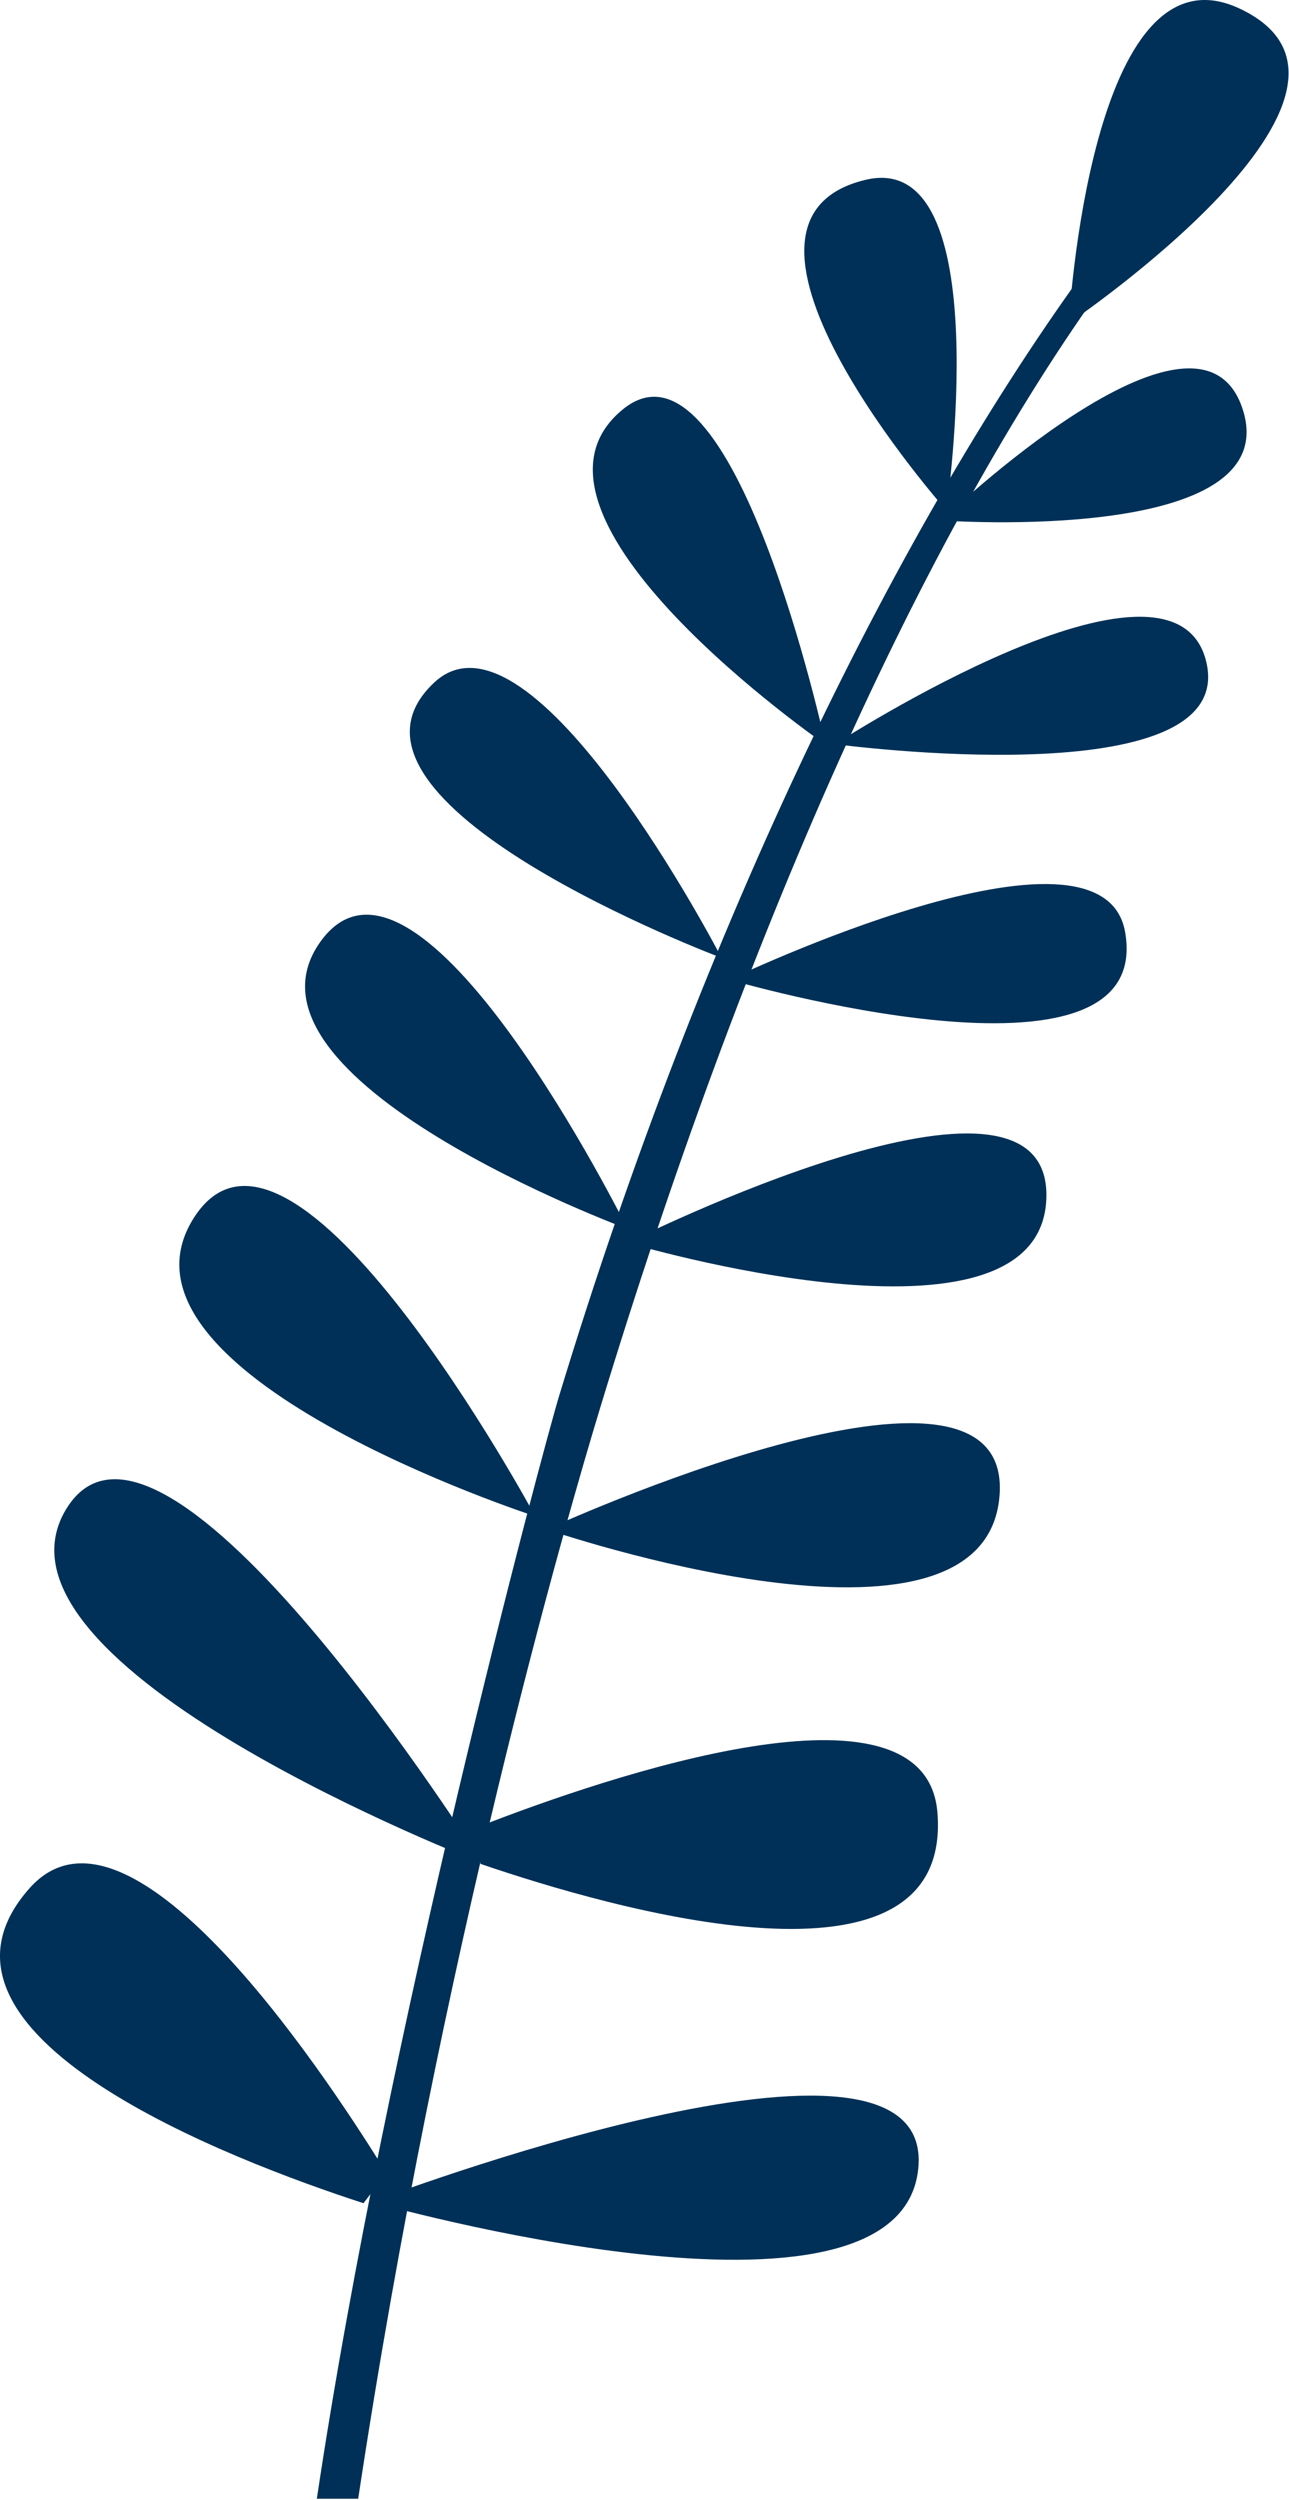 <svg width="114" height="221" viewBox="0 0 114 221" fill="none" xmlns="http://www.w3.org/2000/svg">
<g clip-path="url(#clip0_430_211)">
<path d="M96.734 25.093C95.89 24.48 97.091 22.346 96.474 23.185C79.626 46.159 62.227 81.391 49.464 123.334C47.994 128.164 34.174 179.723 28.021 220.867H31.679C38.994 172.453 50.144 134.087 53.084 124.426C65.653 83.121 81.463 47.346 97.96 24.695C97.615 25.047 97.127 25.379 96.734 25.093Z" fill="#003057"/>
<path d="M98.236 24.317C98.144 24.443 98.052 24.571 97.959 24.697C98.355 24.295 98.564 23.868 98.236 24.317Z" fill="#003057"/>
<path fill-rule="evenodd" clip-rule="evenodd" d="M109.647 0.764C96.404 -5.478 94.527 28.572 94.527 28.572C94.527 28.572 124.975 7.989 109.647 0.764Z" fill="#003057"/>
<path fill-rule="evenodd" clip-rule="evenodd" d="M83.258 46.002C83.258 46.002 113.855 48.23 109.894 36.143C105.974 24.188 83.258 46.002 83.258 46.002Z" fill="#003057"/>
<path fill-rule="evenodd" clip-rule="evenodd" d="M73.85 65.777C73.85 65.777 109.531 70.569 106.69 58.525C103.821 46.353 73.85 65.777 73.85 65.777Z" fill="#003057"/>
<path fill-rule="evenodd" clip-rule="evenodd" d="M64.504 86.595C64.504 86.595 102.153 97.608 99.508 82.395C97.491 70.794 64.504 86.595 64.504 86.595Z" fill="#003057"/>
<path fill-rule="evenodd" clip-rule="evenodd" d="M55.504 109.844C55.504 109.844 92.079 120.751 92.542 105.9C93.005 91.05 55.504 109.844 55.504 109.844Z" fill="#003057"/>
<path fill-rule="evenodd" clip-rule="evenodd" d="M48.348 135.187C48.348 135.187 87.091 148.484 88.399 132.221C89.687 116.202 48.348 135.187 48.348 135.187Z" fill="#003057"/>
<path fill-rule="evenodd" clip-rule="evenodd" d="M32.879 194.624C32.879 194.624 79.637 207.922 81.215 191.659C82.77 175.64 32.879 194.624 32.879 194.624Z" fill="#003057"/>
<path fill-rule="evenodd" clip-rule="evenodd" d="M42.492 161.402V164.75C54.007 168.689 84.278 177.456 82.908 160.224C81.885 147.369 53.544 157.101 42.492 161.402Z" fill="#003057"/>
<path fill-rule="evenodd" clip-rule="evenodd" d="M63.814 84.67C63.814 84.67 27.097 70.883 38.408 60.325C47.034 52.272 63.814 84.67 63.814 84.67Z" fill="#003057"/>
<path fill-rule="evenodd" clip-rule="evenodd" d="M55.502 108.629C55.502 108.629 19.707 95.402 28.317 83.268C36.928 71.136 55.502 108.629 55.502 108.629Z" fill="#003057"/>
<path fill-rule="evenodd" clip-rule="evenodd" d="M47.332 134.023C47.332 134.023 8.36 121.405 17.151 107.637C25.808 94.076 47.332 134.023 47.332 134.023Z" fill="#003057"/>
<path fill-rule="evenodd" clip-rule="evenodd" d="M42.675 164.704C42.675 164.704 -2.695 147.279 5.879 133.349C14.324 119.628 42.675 164.704 42.675 164.704Z" fill="#003057"/>
<path fill-rule="evenodd" clip-rule="evenodd" d="M34.174 192.071L32.149 194.745C20.575 190.984 -8.894 179.829 2.621 166.893C11.21 157.244 27.951 182.01 34.174 192.071Z" fill="#003057"/>
<path fill-rule="evenodd" clip-rule="evenodd" d="M76.542 15.896C61.071 19.602 83.704 45.124 83.704 45.124C83.704 45.124 88.36 13.065 76.542 15.896Z" fill="#003057"/>
<path fill-rule="evenodd" clip-rule="evenodd" d="M55.092 36.179C43.599 45.538 73.016 65.825 73.016 65.825C73.016 65.825 64.876 28.21 55.092 36.179Z" fill="#003057"/>
</g>
<defs>
<clipPath id="clip0_430_211">
<rect width="114" height="221" fill="white"/>
</clipPath>
</defs>
</svg>
